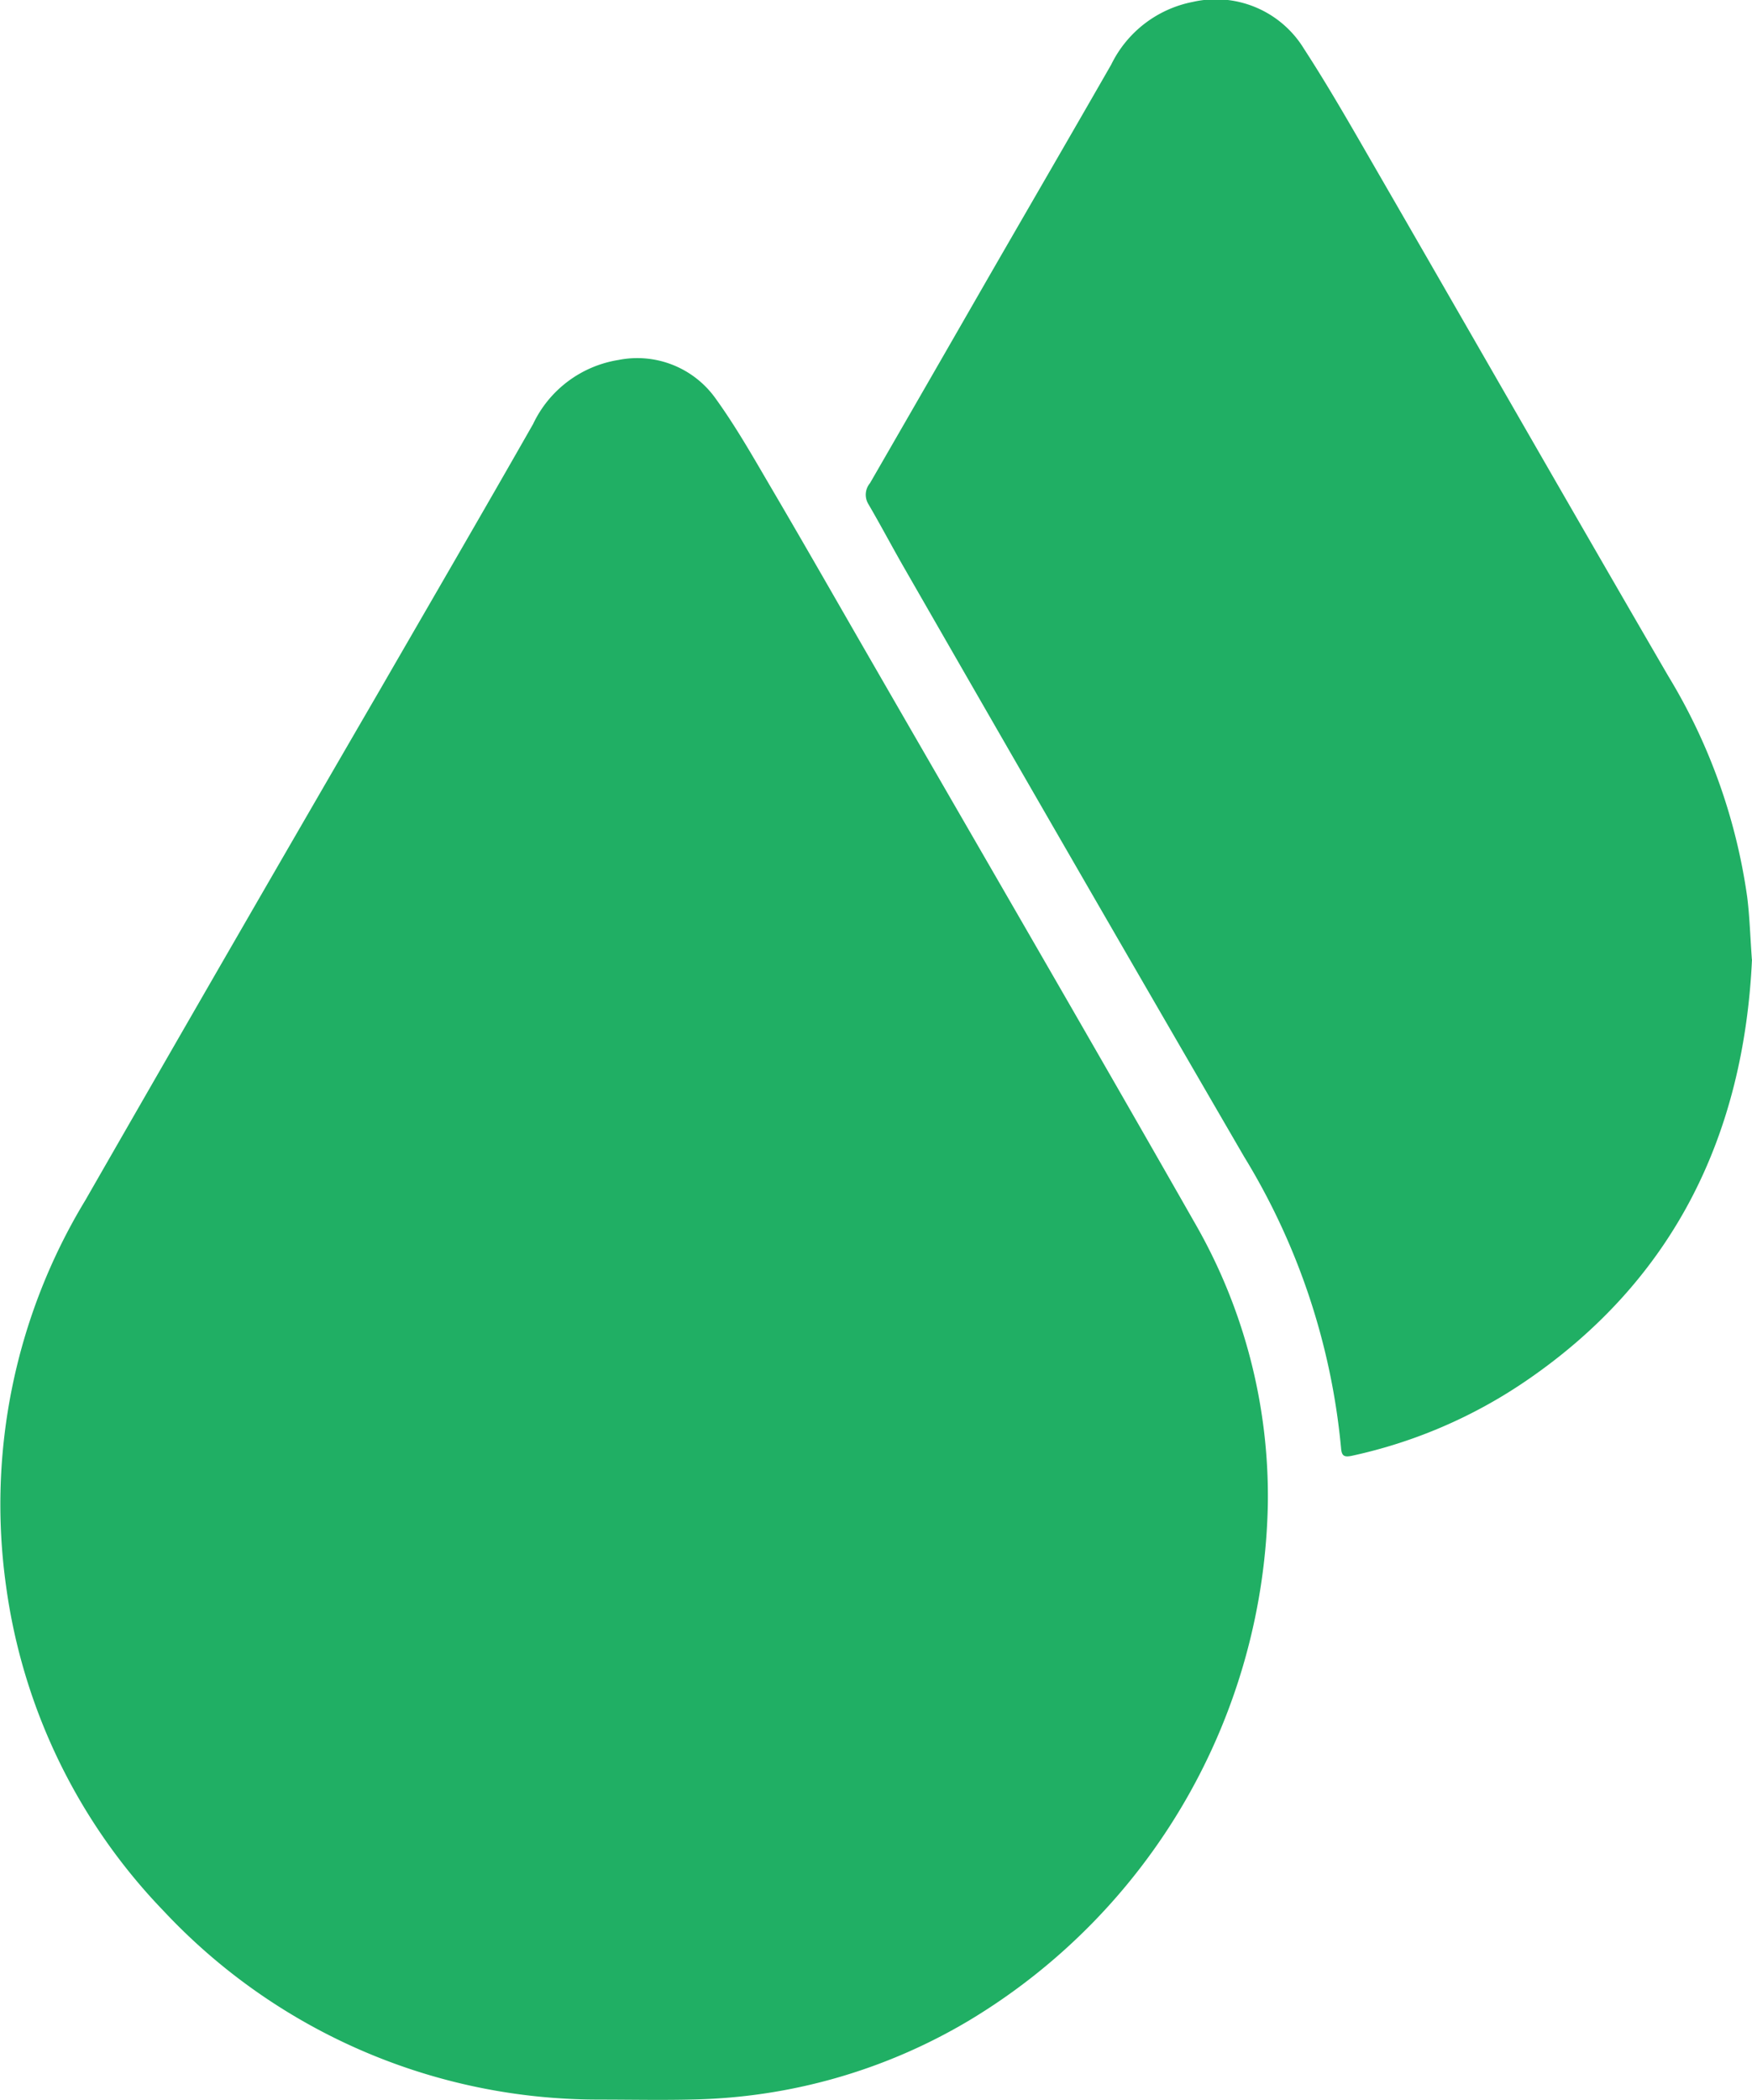 <svg id="Grupo_79" data-name="Grupo 79" xmlns="http://www.w3.org/2000/svg" xmlns:xlink="http://www.w3.org/1999/xlink" width="77.772" height="93.195" viewBox="0 0 77.772 93.195">
  <defs>
    <clipPath id="clip-path">
      <rect id="Retângulo_94" data-name="Retângulo 94" width="77.772" height="93.195" fill="#20af64"/>
    </clipPath>
  </defs>
  <g id="Grupo_78" data-name="Grupo 78" clip-path="url(#clip-path)">
    <path id="Caminho_100" data-name="Caminho 100" d="M26.615,115.392A26.42,26.42,0,0,1,7.262,107.02,25.776,25.776,0,0,1,.267,92.585,26.042,26.042,0,0,1,3.789,75.477Q10.3,64.129,16.873,52.812c2.267-3.926,4.547-7.844,6.791-11.783a5.079,5.079,0,0,1,3.791-2.844,4.267,4.267,0,0,1,4.308,1.706c.929,1.287,1.714,2.68,2.52,4.053,1.446,2.462,2.86,4.943,4.287,7.417C43.428,59.788,48.318,68.2,53.13,76.648a24.3,24.3,0,0,1,3.151,12.24,27.334,27.334,0,0,1-13.273,23,24.882,24.882,0,0,1-12.24,3.5c-1.384.035-2.769.005-4.153.005" transform="translate(0 -22.209)" fill="#20af64"/>
    <path id="Caminho_101" data-name="Caminho 101" d="M131.382,42.586c-.36,7.708-3.4,14.17-10.025,18.695a21.932,21.932,0,0,1-7.724,3.327c-.349.076-.466.018-.493-.34a30.125,30.125,0,0,0-4.305-12.934q-7.562-13.021-15.059-26.081c-.553-.959-1.069-1.941-1.63-2.9a.8.8,0,0,1,.083-.91q2.622-4.542,5.234-9.09c1.824-3.164,3.659-6.321,5.476-9.49a5.116,5.116,0,0,1,3.62-2.778A4.584,4.584,0,0,1,111.5,2.175c1.056,1.623,2.02,3.309,2.989,4.988,4.4,7.614,8.761,15.247,13.18,22.849a25.776,25.776,0,0,1,3.5,9.8c.108.858.132,1.726.208,2.773" transform="translate(-53.61 0)" fill="#20af64"/>
  </g>
</svg>
